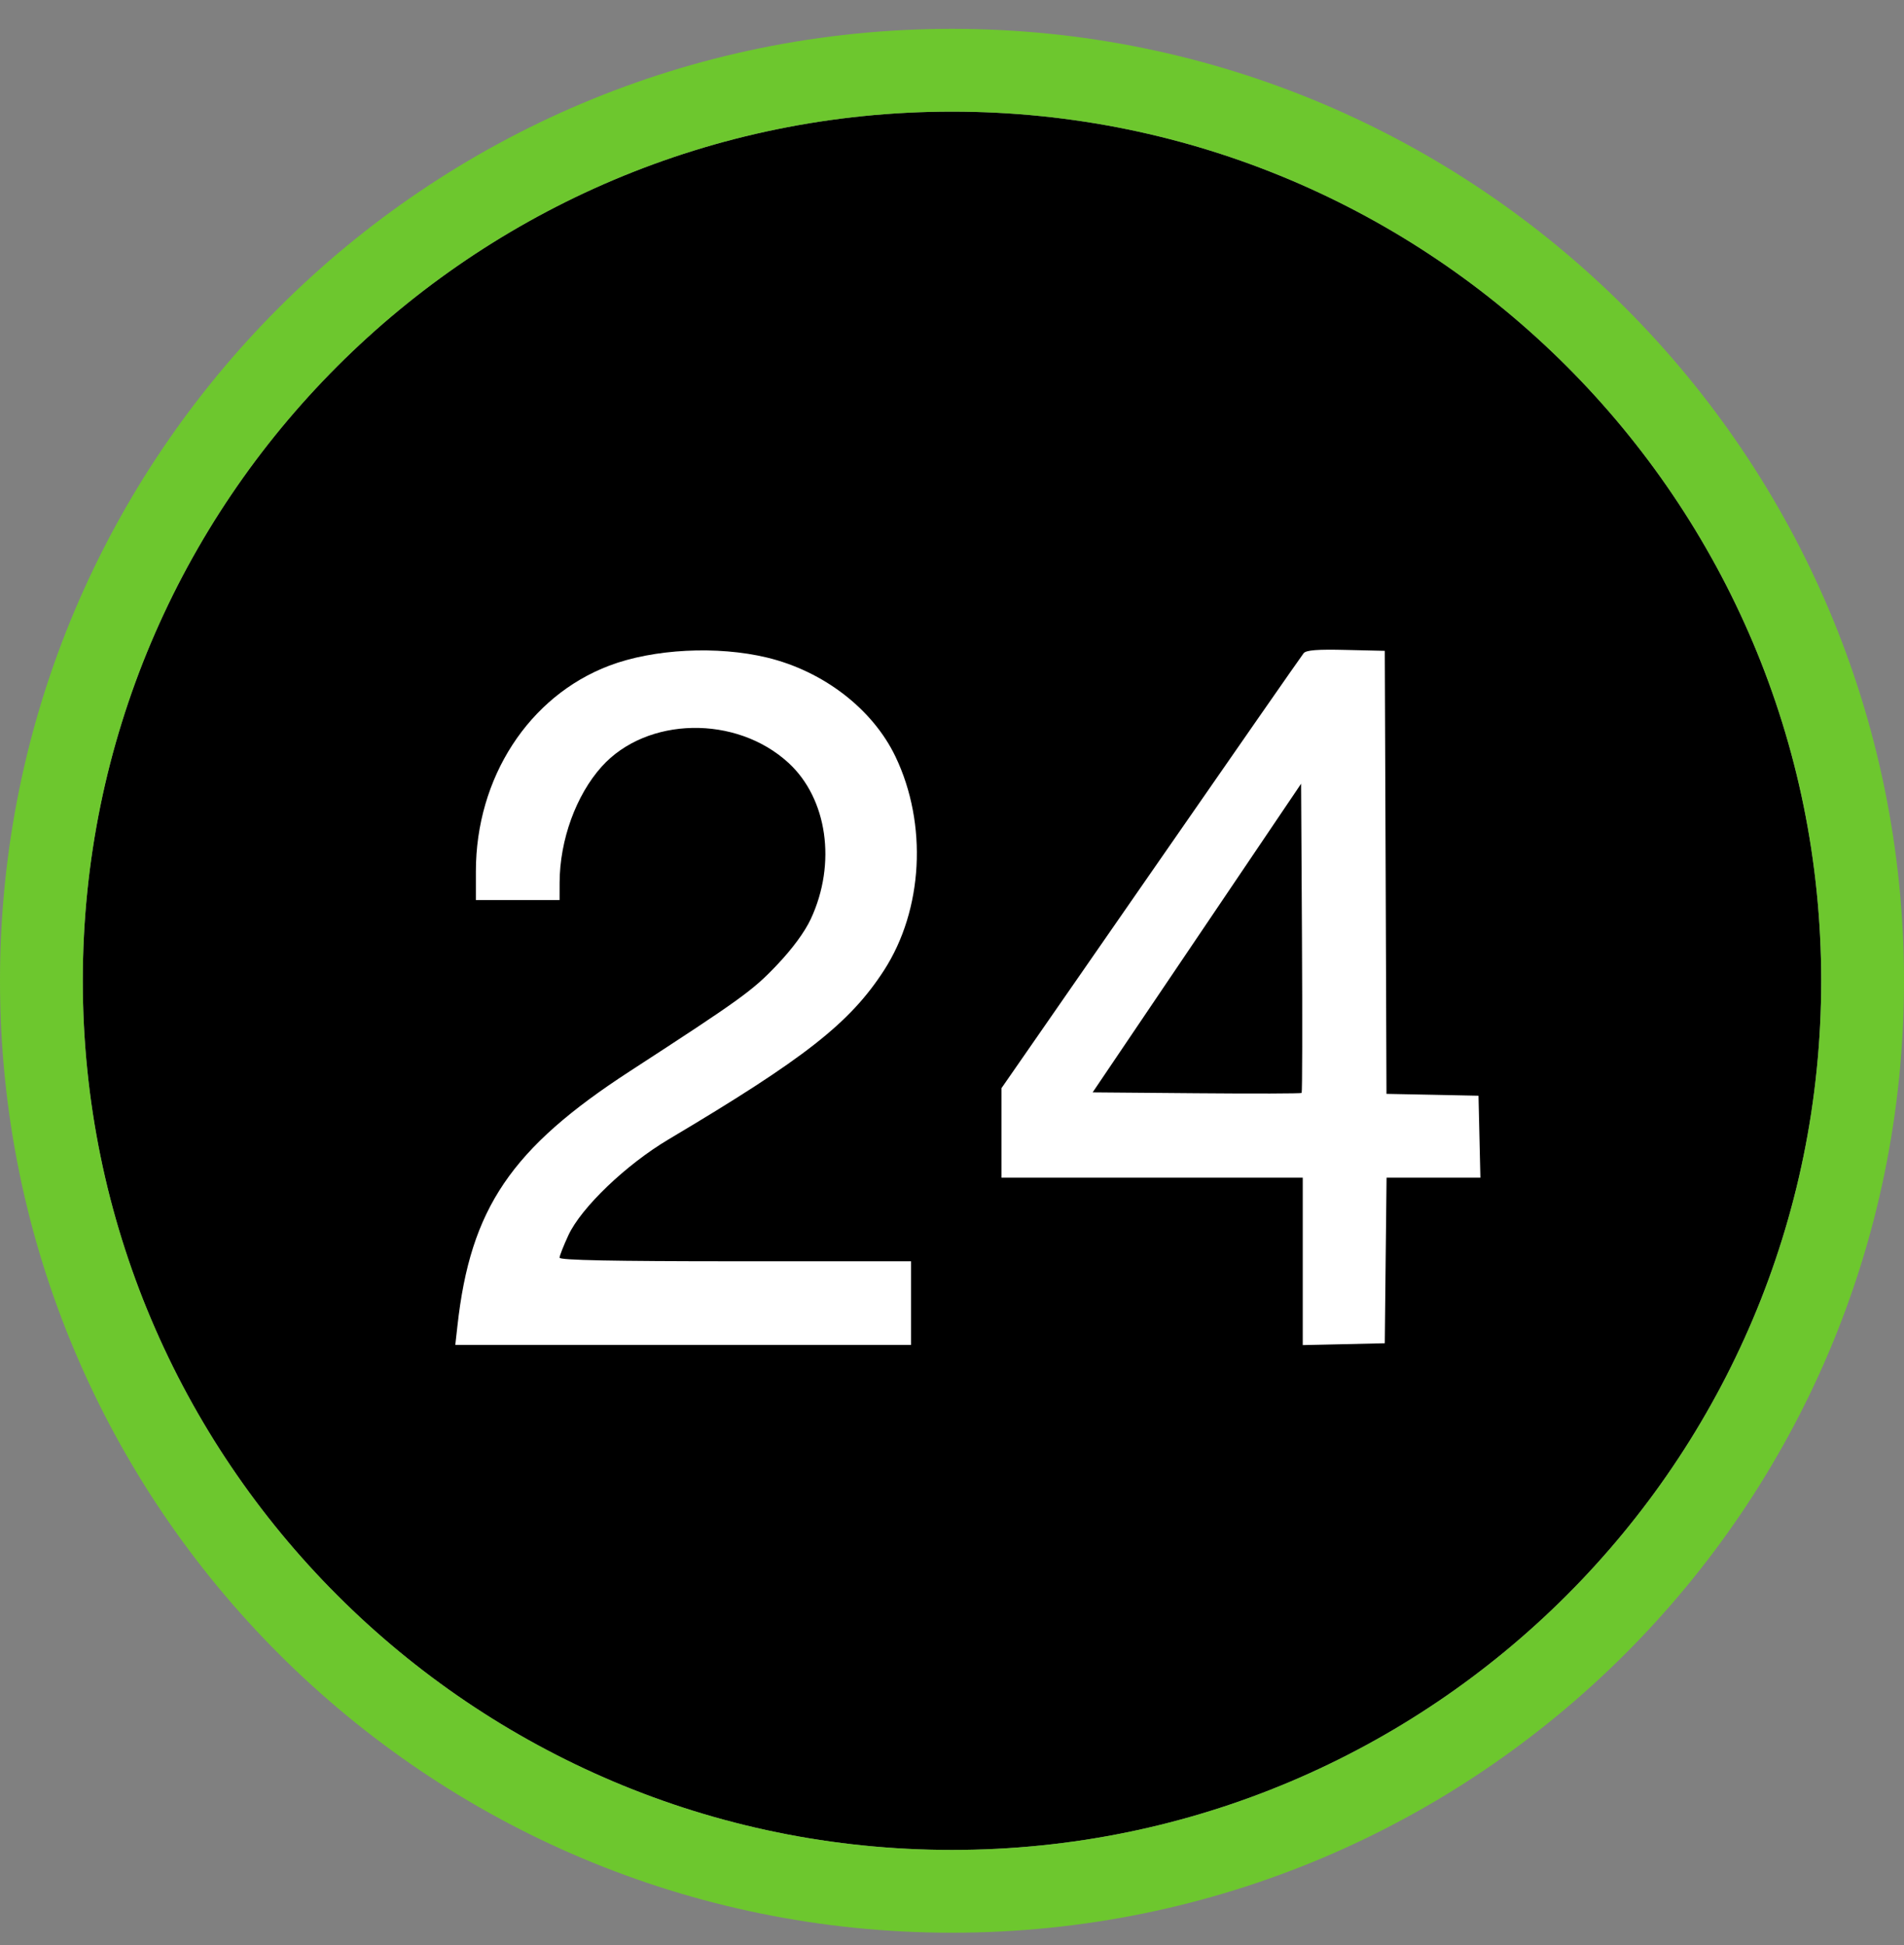<svg width="46" height="47" viewBox="0 0 46 47" fill="none" xmlns="http://www.w3.org/2000/svg">
<rect x="0" y="0" width="46" height="47" fill="#808080" stroke="none"/>
<path d="M44 23.697C44 35.295 34.598 44.697 23 44.697C11.402 44.697 2 35.295 2 23.697C2 12.099 11.402 2.697 23 2.697C34.598 2.697 44 12.099 44 23.697Z" fill="black"/>
<path fill-rule="evenodd" clip-rule="evenodd" d="M46 23.697C46 36.4 35.703 46.697 23 46.697C10.297 46.697 0 36.4 0 23.697C0 10.995 10.297 0.697 23 0.697C35.703 0.697 46 10.995 46 23.697ZM23 44.697C34.598 44.697 44 35.295 44 23.697C44 12.099 34.598 2.697 23 2.697C11.402 2.697 2 12.099 2 23.697C2 35.295 11.402 44.697 23 44.697Z" fill="#6DC72E"/>
<path fill-rule="evenodd" clip-rule="evenodd" d="M33.477 21.077L33.497 26.429L34.609 26.451L35.72 26.474L35.743 27.464L35.766 28.454H34.632H33.499L33.477 30.454L33.456 32.454L32.465 32.477L31.474 32.499V30.476V28.454H27.835H24.195V27.373V26.292L27.803 21.09C29.787 18.228 31.448 15.84 31.495 15.783C31.556 15.707 31.83 15.686 32.517 15.703L33.456 15.725L33.477 21.077ZM26.398 26.393L28.916 22.665L31.434 18.936L31.455 22.657C31.466 24.703 31.463 26.391 31.447 26.407C31.431 26.422 30.288 26.426 28.908 26.414L26.398 26.393Z" fill="white"/>
<path d="M18.533 15.888C19.897 16.217 21.084 17.133 21.634 18.28C22.414 19.91 22.303 21.981 21.357 23.445C20.533 24.718 19.448 25.57 16.15 27.53C15.126 28.139 14.047 29.171 13.733 29.843C13.616 30.096 13.519 30.341 13.519 30.388C13.519 30.448 14.823 30.474 17.765 30.474H22.011V31.484V32.494H16.506H11L11.052 32.03C11.366 29.194 12.346 27.748 15.217 25.882C17.894 24.143 18.184 23.934 18.765 23.322C19.144 22.924 19.443 22.517 19.59 22.201C20.213 20.861 19.989 19.298 19.052 18.434C17.788 17.27 15.626 17.312 14.537 18.522C13.917 19.212 13.524 20.294 13.52 21.322L13.519 21.746H12.508H11.497V21.055C11.497 18.793 12.776 16.82 14.72 16.083C15.79 15.677 17.333 15.598 18.533 15.888Z" fill="white"/>
</svg>
